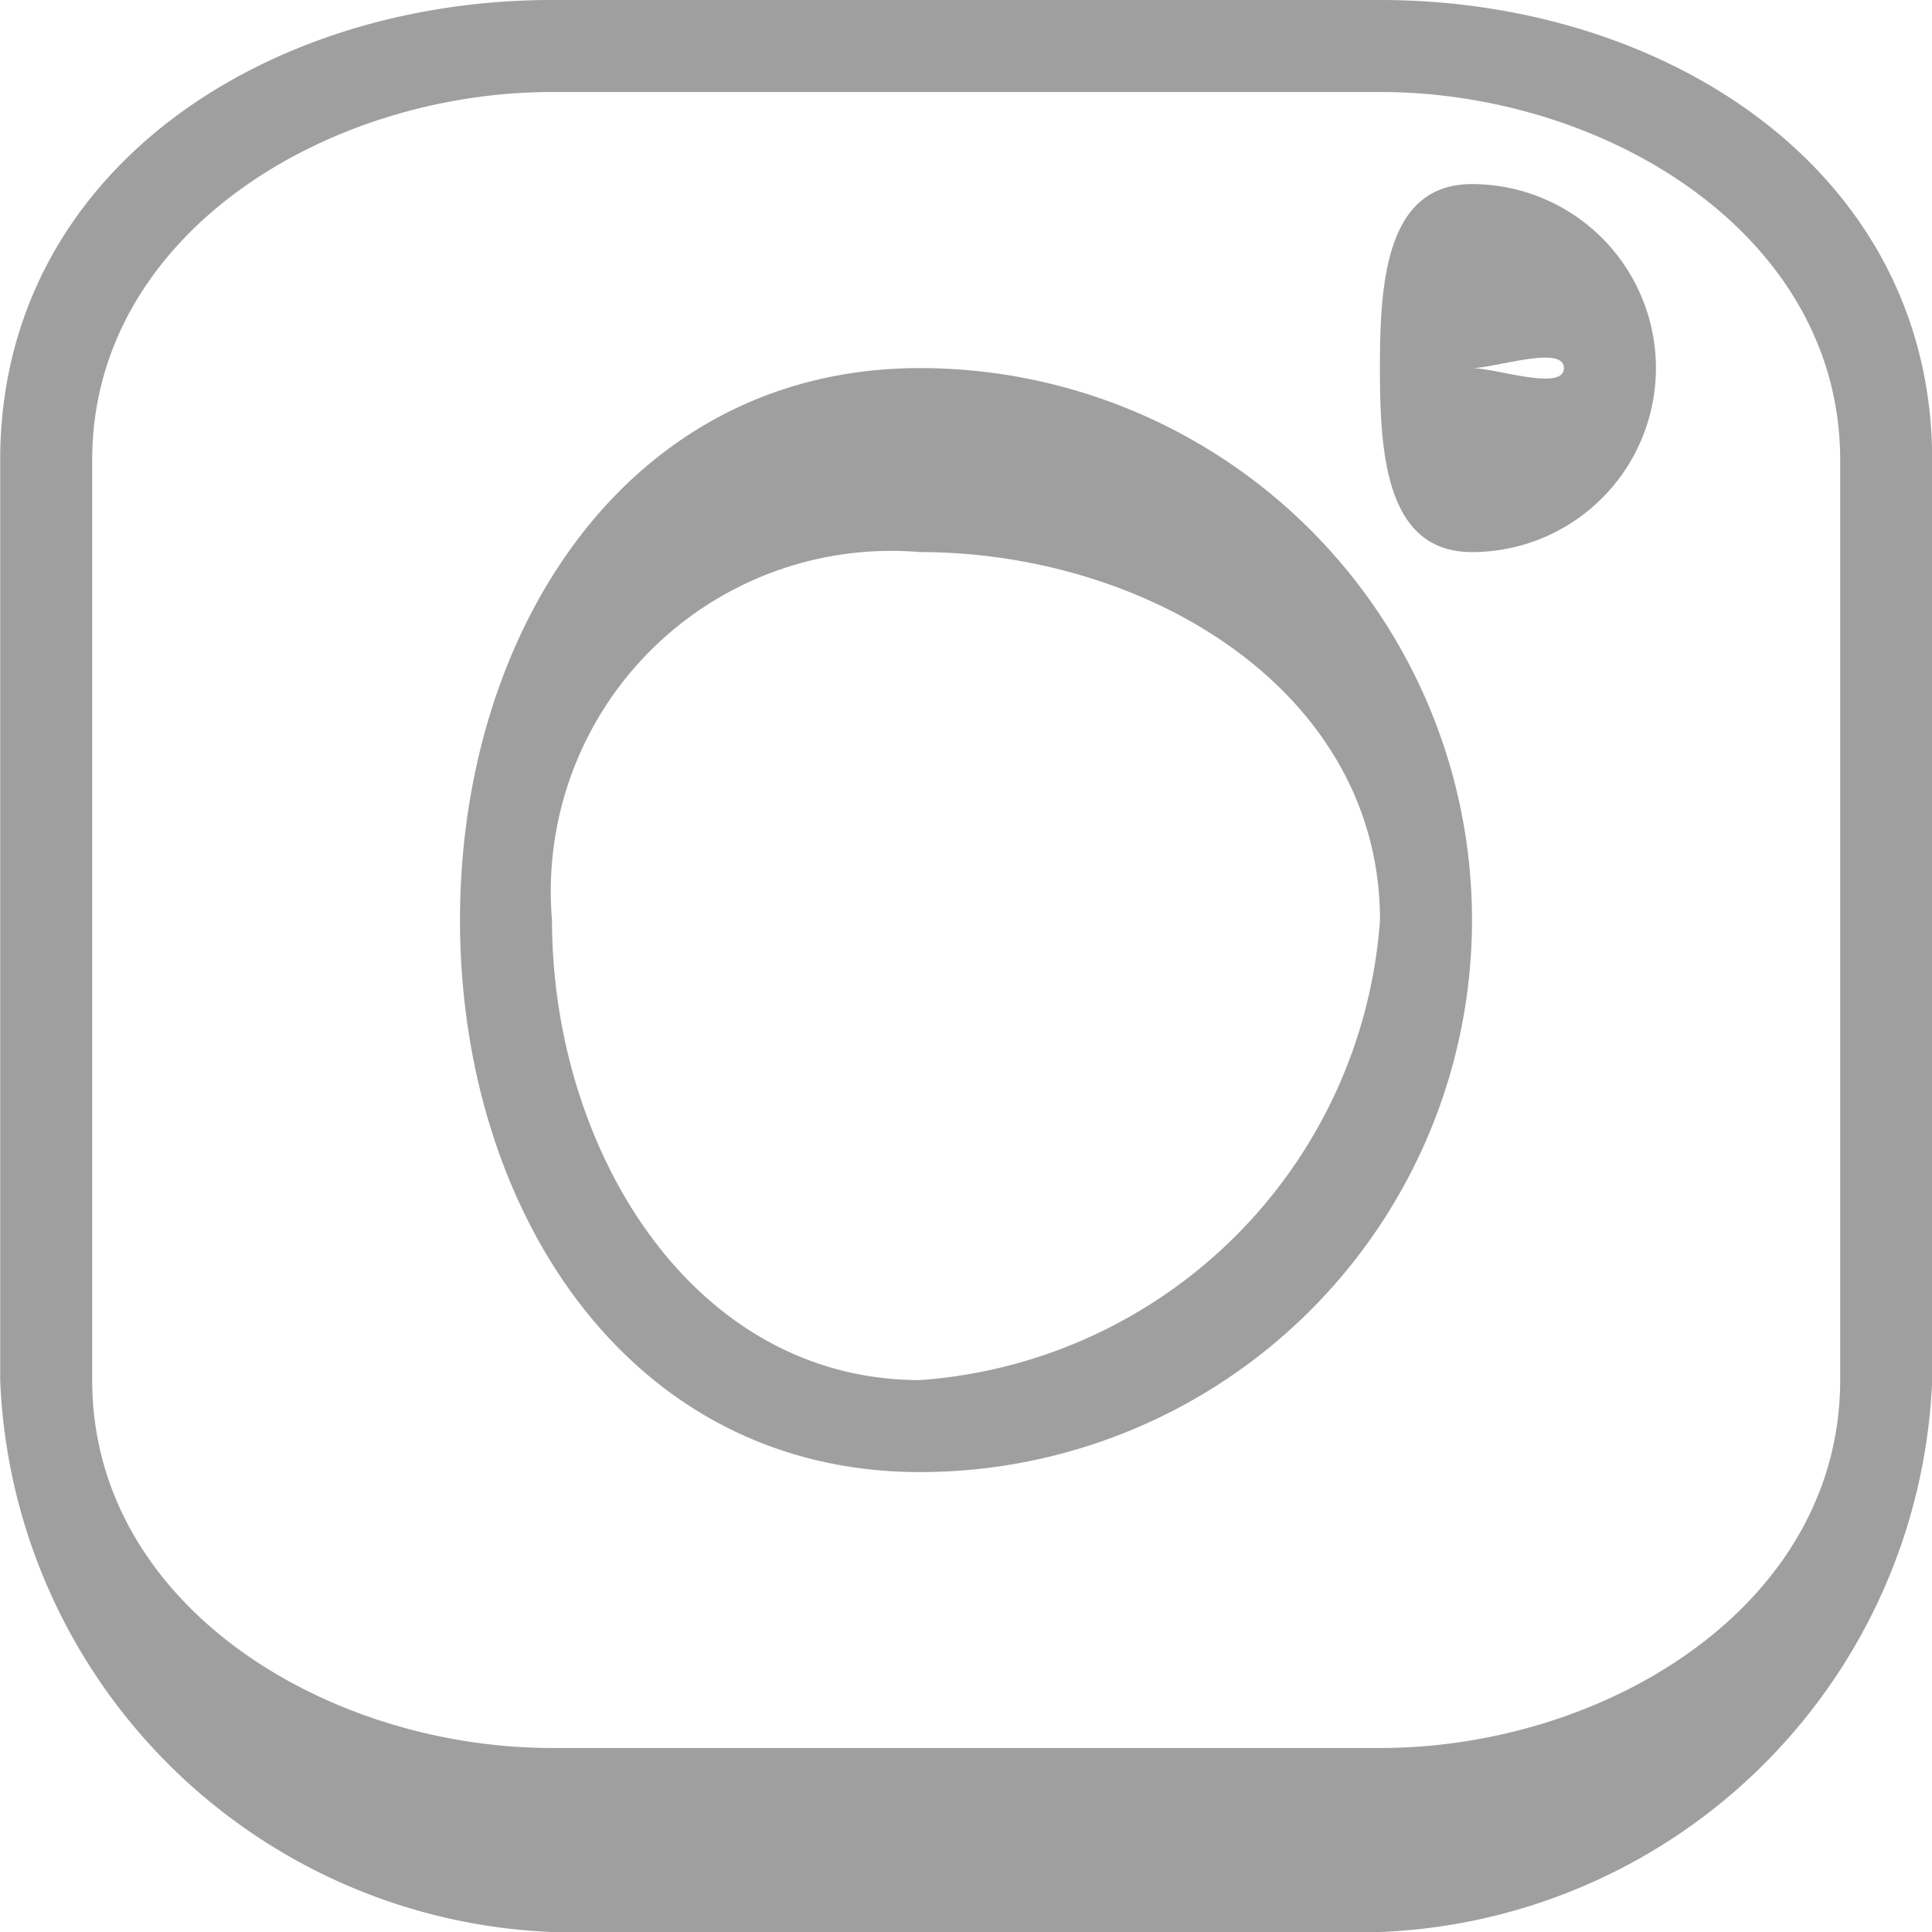 <svg xmlns="http://www.w3.org/2000/svg" width="21" height="21" viewBox="0 0 21 21"><g id="instagram" transform="translate(0.002 -0.428)"><path id="&#x41A;&#x43E;&#x43D;&#x442;&#x443;&#x440;_6513" data-name="&#x41A;&#x43E;&#x43D;&#x442;&#x443;&#x440; 6513" d="M15,.428H6c-3.129,0-6,1.871-6,5v10a6.253,6.253,0,0,0,6,6h9a6.254,6.254,0,0,0,6-6v-10C21,2.3,18.127.428,15,.428Zm5,15c0,2.451-2.549,4-5,4H6c-2.451,0-5-1.549-5-4v-10c0-2.451,2.549-4,5-4h9c2.451,0,5,1.549,5,4Zm0,0" fill="#9f9f9f"></path><path id="&#x41A;&#x43E;&#x43D;&#x442;&#x443;&#x440;_6514" data-name="&#x41A;&#x43E;&#x43D;&#x442;&#x443;&#x440; 6514" d="M121.253,115.683c-3.161,0-5,2.839-5,6s1.839,6,5,6a6,6,0,0,0,0-12Zm0,11c-2.483,0-4-2.517-4-5a3.7,3.7,0,0,1,4-4c2.483,0,5,1.517,5,4A5.4,5.4,0,0,1,121.253,126.683Zm0,0" transform="translate(-111.255 -111.254)" fill="#9f9f9f"></path><path id="&#x41A;&#x43E;&#x43D;&#x442;&#x443;&#x440;_6515" data-name="&#x41A;&#x43E;&#x43D;&#x442;&#x443;&#x440; 6515" d="M359.318,66c-.934,0-1,1.066-1,2s.066,2,1,2a2,2,0,0,0,0-4Zm0,2c-.256,0,0,.256,0,0s-.256,0,0,0,1-.256,1,0S359.575,68,359.318,68Zm0,0" transform="translate(-343.321 -63.571)" fill="#9f9f9f"></path></g></svg>